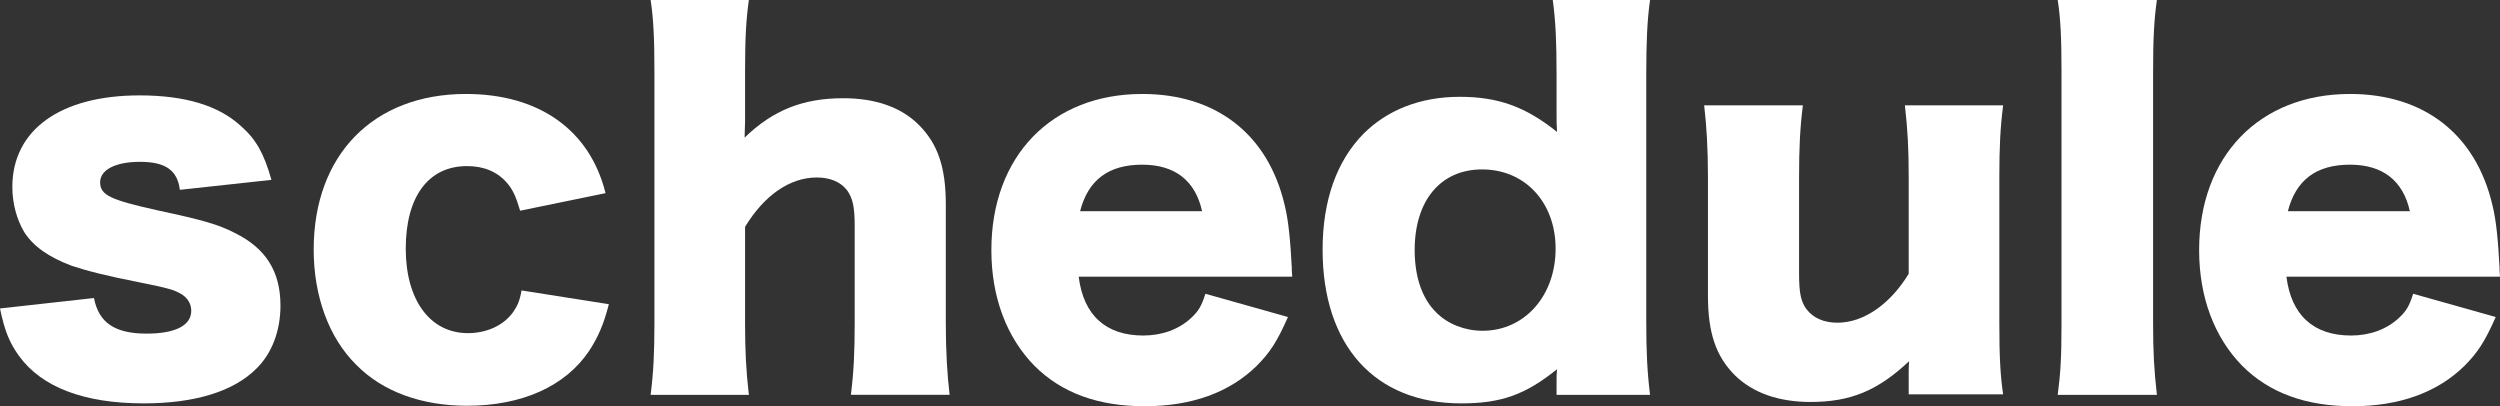 <?xml version="1.0" encoding="UTF-8"?> <svg xmlns="http://www.w3.org/2000/svg" xmlns:xlink="http://www.w3.org/1999/xlink" version="1.1" id="レイヤー_1" x="0px" y="0px" viewBox="0 0 526.8 85.6" style="enable-background:new 0 0 526.8 85.6;" xml:space="preserve"><rect x="0" y="0" width="526.8" height="85.6" fill="#333333" stroke="none"/> <style type="text/css"> .st0{fill:#FFFFFF;} </style> <g> <path class="st0" d="M19.8,62.8c1,5.2,4.4,7.5,11.1,7.5c6,0,9.4-1.7,9.4-4.8c0-1.5-0.8-2.8-2.2-3.6c-1.4-0.8-2.7-1.2-8.2-2.3 c-7.6-1.5-11.5-2.5-14.8-3.6c-4.8-1.8-8.1-4.1-10-7.1c-1.6-2.7-2.5-6.1-2.5-9.5c0-12,10.1-19.3,26.8-19.3c9.5,0,16.6,2.1,21.3,6.4 c3.3,2.9,4.9,5.8,6.5,11.4L37.9,40c-0.5-4.1-3-5.9-8.4-5.9c-5.2,0-8.4,1.7-8.4,4.3c0,2.7,2.1,3.7,12,5.9c9.8,2.1,12.9,3,16.4,4.8 c6.5,3.2,9.6,8.1,9.6,15.3c0,5.3-1.8,10.1-5.1,13.3C49.2,82.5,41,85,30.3,85C17.7,85,8.8,81.6,4,75c-2-2.8-3-5.2-4-10L19.8,62.8z"></path> <path class="st0" d="M109.6,44.4c-0.9-3-1.5-4.4-2.8-5.9c-2-2.3-4.8-3.5-8.4-3.5c-8.1,0-12.9,6.4-12.9,17.4 c0,10.8,5.1,17.8,13.1,17.8c3.9,0,7.5-1.6,9.5-4.4c0.9-1.3,1.4-2.3,1.8-4.6l18.4,2.9c-1.1,4.3-2.3,7-4.2,9.9 c-5,7.4-14.1,11.5-25.7,11.5c-9.6,0-17.8-3-23.3-8.6c-5.8-5.7-9-14.5-9-24.3c0-20,12.6-32.8,32.1-32.8c15.4,0,26.1,7.6,29.4,20.9 L109.6,44.4z"></path> <path class="st0" d="M137.1,83.2c0.6-4.7,0.8-8.9,0.8-15.1v-53c0-6.9-0.2-11.2-0.8-15.1h20.7c-0.6,4.4-0.8,8-0.8,15.1v10.6 c0,0.8-0.1,2.4-0.1,3.3c6-5.8,12.3-8.3,20.8-8.3c6.8,0,12.2,1.9,15.9,5.6c4,4,5.7,8.9,5.7,16.8v25.1c0,5.8,0.3,10.8,0.8,15h-20.8 c0.6-4.8,0.8-9,0.8-15.1V47.6c0-4-0.4-5.8-1.6-7.5c-1.4-1.8-3.6-2.7-6.4-2.7c-5.7,0-11.1,3.8-15.1,10.4v20.3 c0,5.7,0.2,9.9,0.8,15.1H137.1z"></path> <path class="st0" d="M227.3,58.3c1,8.1,5.7,12.4,13.6,12.4c4,0,7.5-1.3,10.1-3.7c1.5-1.4,2.2-2.5,3-5.1l17.4,4.9 c-2.3,5.2-3.8,7.5-6.6,10.3c-5.7,5.6-13.7,8.5-23.6,8.5c-9.8,0-17.5-2.8-23.2-8.5c-5.9-6-9.1-14.5-9.1-24.4 c0-19.8,12.7-32.9,31.8-32.9c15.6,0,26.5,8.5,30,23.4c0.8,3.2,1.2,7.4,1.5,13.1c0,0.4,0,1,0.1,2H227.3z M253.3,44.5 c-1.4-6.4-5.7-9.8-12.6-9.8c-7.1,0-11.4,3.2-13.1,9.8H253.3z"></path> <path class="st0" d="M328,80c0-0.6,0-1.3,0.1-2.2c-6.7,5.4-11.8,7.2-20.2,7.2c-18.2,0-29.2-12.2-29.2-32.4c0-10.4,3-18.7,8.6-24.4 c5.1-5.1,12.1-7.8,20.3-7.8c8.1,0,13.9,2.1,20.5,7.4c-0.1-1.5-0.1-2.4-0.1-3.8v-8.3c0-7-0.2-11.3-0.8-15.7h20.5 c-0.6,4.2-0.8,9-0.8,15.7v51.8c0,6.7,0.2,10.8,0.8,15.7H328V80z M298.1,52.7c0,5.7,1.6,10.3,4.6,13.2c2.4,2.4,6,3.8,9.7,3.8 c8.9,0,15.4-7.4,15.4-17.3c0-9.7-6.4-16.7-15.5-16.7C303.6,35.7,298.1,42.2,298.1,52.7z"></path> <path class="st0" d="M422.1,22.2c-0.6,4.7-0.8,8.9-0.8,15v30.9c0,6.9,0.2,11,0.8,15h-19.9v-4.3c0-0.5,0-2,0.1-2.7 c-6.6,6.2-12.3,8.6-20.8,8.6c-6.7,0-12.1-1.9-15.9-5.6c-4-4-5.7-8.9-5.7-16.8V37.2c0-5.8-0.3-10.8-0.8-15h20.8 c-0.6,4.8-0.8,9-0.8,15v20.5c0,4.1,0.4,5.9,1.6,7.5c1.4,1.8,3.6,2.8,6.5,2.8c5.5,0,11.1-3.9,15-10.3V37.2c0-5.6-0.2-9.8-0.8-15 H422.1z"></path> <path class="st0" d="M454.5,0c-0.6,4.2-0.8,8.3-0.8,15.1v53c0,6,0.2,9.8,0.8,15.1h-20.9c0.6-4.5,0.8-7.9,0.8-15.1v-53 c0-7.1-0.2-11.3-0.8-15.1H454.5z"></path> <path class="st0" d="M481.8,58.3c1,8.1,5.7,12.4,13.6,12.4c4,0,7.5-1.3,10.1-3.7c1.5-1.4,2.2-2.5,3-5.1l17.4,4.9 c-2.3,5.2-3.8,7.5-6.6,10.3c-5.7,5.6-13.7,8.5-23.6,8.5c-9.8,0-17.5-2.8-23.2-8.5c-5.9-6-9.1-14.5-9.1-24.4 c0-19.8,12.7-32.9,31.8-32.9c15.6,0,26.5,8.5,30,23.4c0.8,3.2,1.2,7.4,1.5,13.1c0,0.4,0,1,0.1,2H481.8z M507.8,44.5 c-1.4-6.4-5.7-9.8-12.6-9.8c-7.1,0-11.4,3.2-13.1,9.8H507.8z"></path> </g> </svg> 